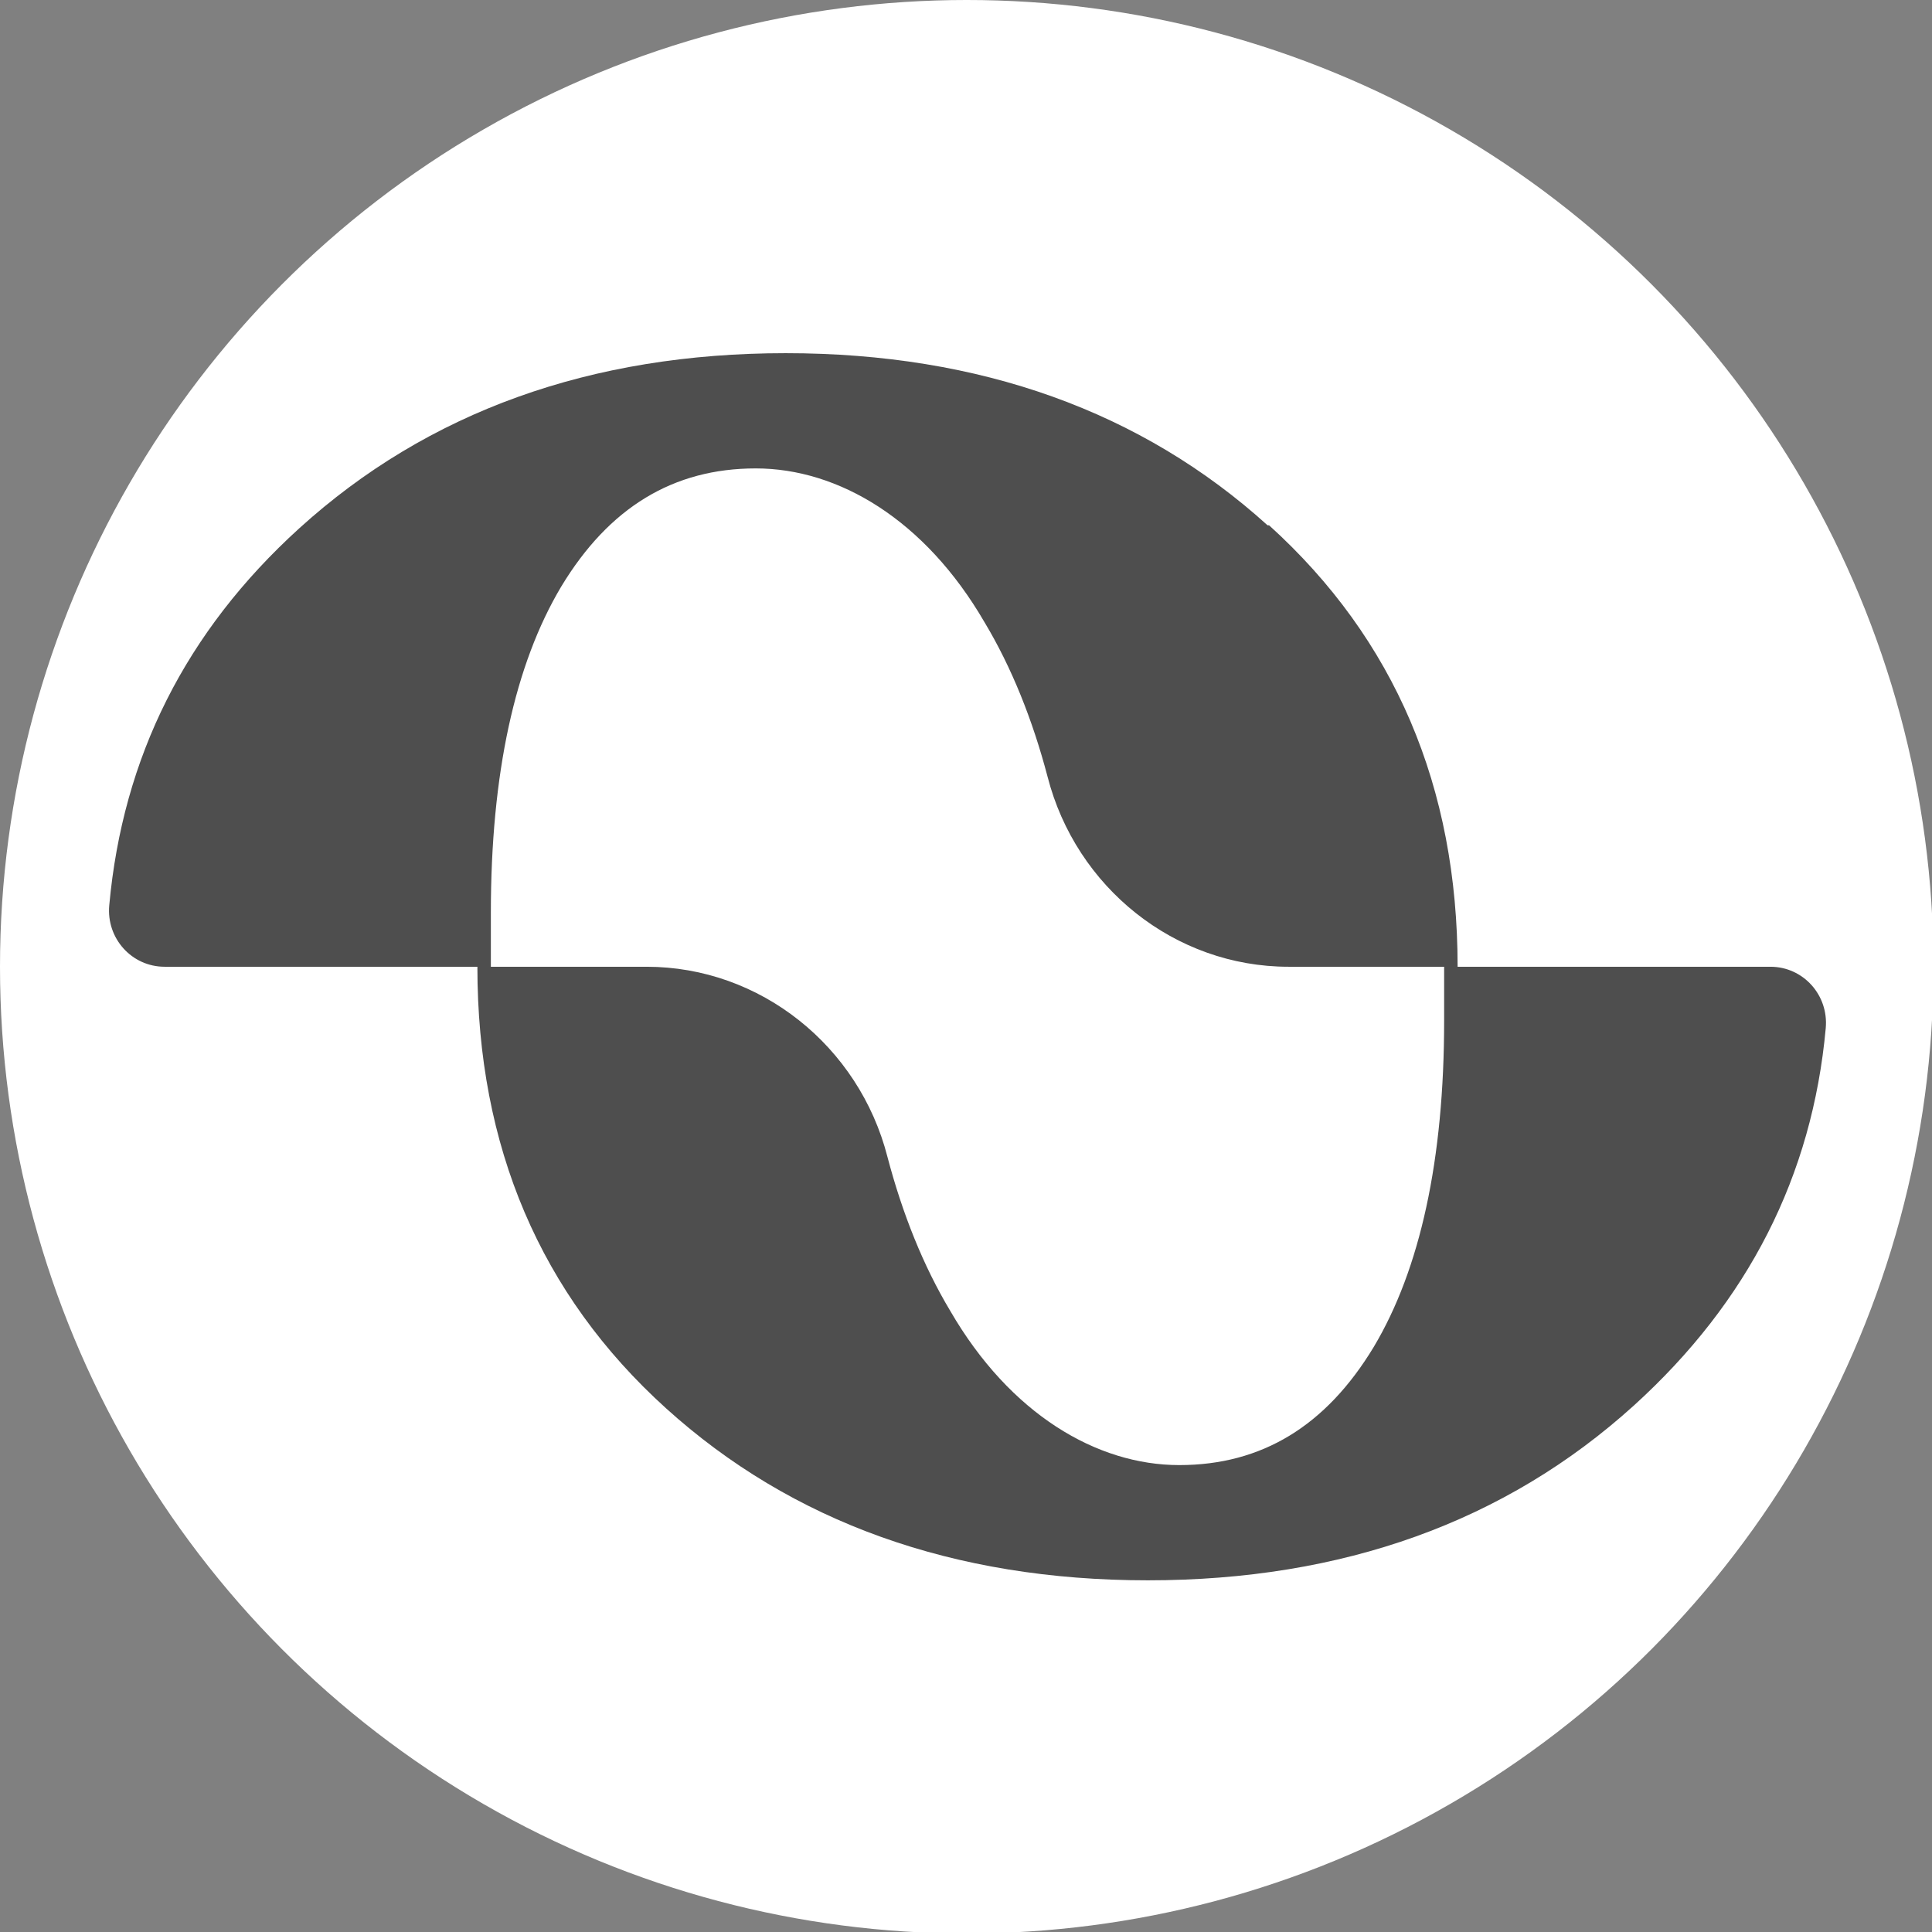 <?xml version="1.0" encoding="UTF-8"?>
<svg id="Capa_1" xmlns="http://www.w3.org/2000/svg" version="1.1" viewBox="0 0 129.1 129.1">
  <rect x="0" y="0" width="129.1" height="129.1" fill="#808080" stroke="none"/>
  <!-- Generator: Adobe Illustrator 29.8.1, SVG Export Plug-In . SVG Version: 2.1.1 Build 2)  -->
  <defs>
    <style>
      .st0 {
        fill: #4e4e4e;
      }

      .st1 {
        fill: #fff;
      }
    </style>
  </defs>
  <circle class="st1" cx="64.6" cy="64.6" r="64.6"/>
  <path class="st0" d="M84.7,35.1c-8.4-7.6-19.2-11.5-32.2-11.5s-23.9,3.9-32.5,11.7c-7.6,6.9-11.8,15.3-12.7,25.2-.2,2.2,1.5,4.1,3.7,4.1h21.8v-3.6c0-9.3,1.6-16.6,4.7-21.8,3.2-5.3,7.5-7.9,13-7.9s11.3,3.4,15.3,10.3c1.8,3,3.2,6.5,4.2,10.3,1.9,7.4,8.5,12.7,16.1,12.7h11.3c0-12-4.2-21.9-12.6-29.5,0,0,0,0-.1,0Z"/>
  <path class="st0" d="M44.5,94.1c8.4,7.6,19.2,11.5,32.2,11.5s23.9-3.9,32.5-11.7c7.6-6.9,11.9-15.3,12.8-25.2.2-2.2-1.5-4.1-3.7-4.1h-21.8v3.6c0,9.3-1.6,16.6-4.7,21.8-3.2,5.3-7.5,7.9-13,7.9s-11.3-3.4-15.3-10.3c-1.8-3-3.2-6.5-4.2-10.3-1.9-7.4-8.5-12.7-16.1-12.7h-11.3c0,12,4.2,21.9,12.6,29.5h0Z"/>
</svg>